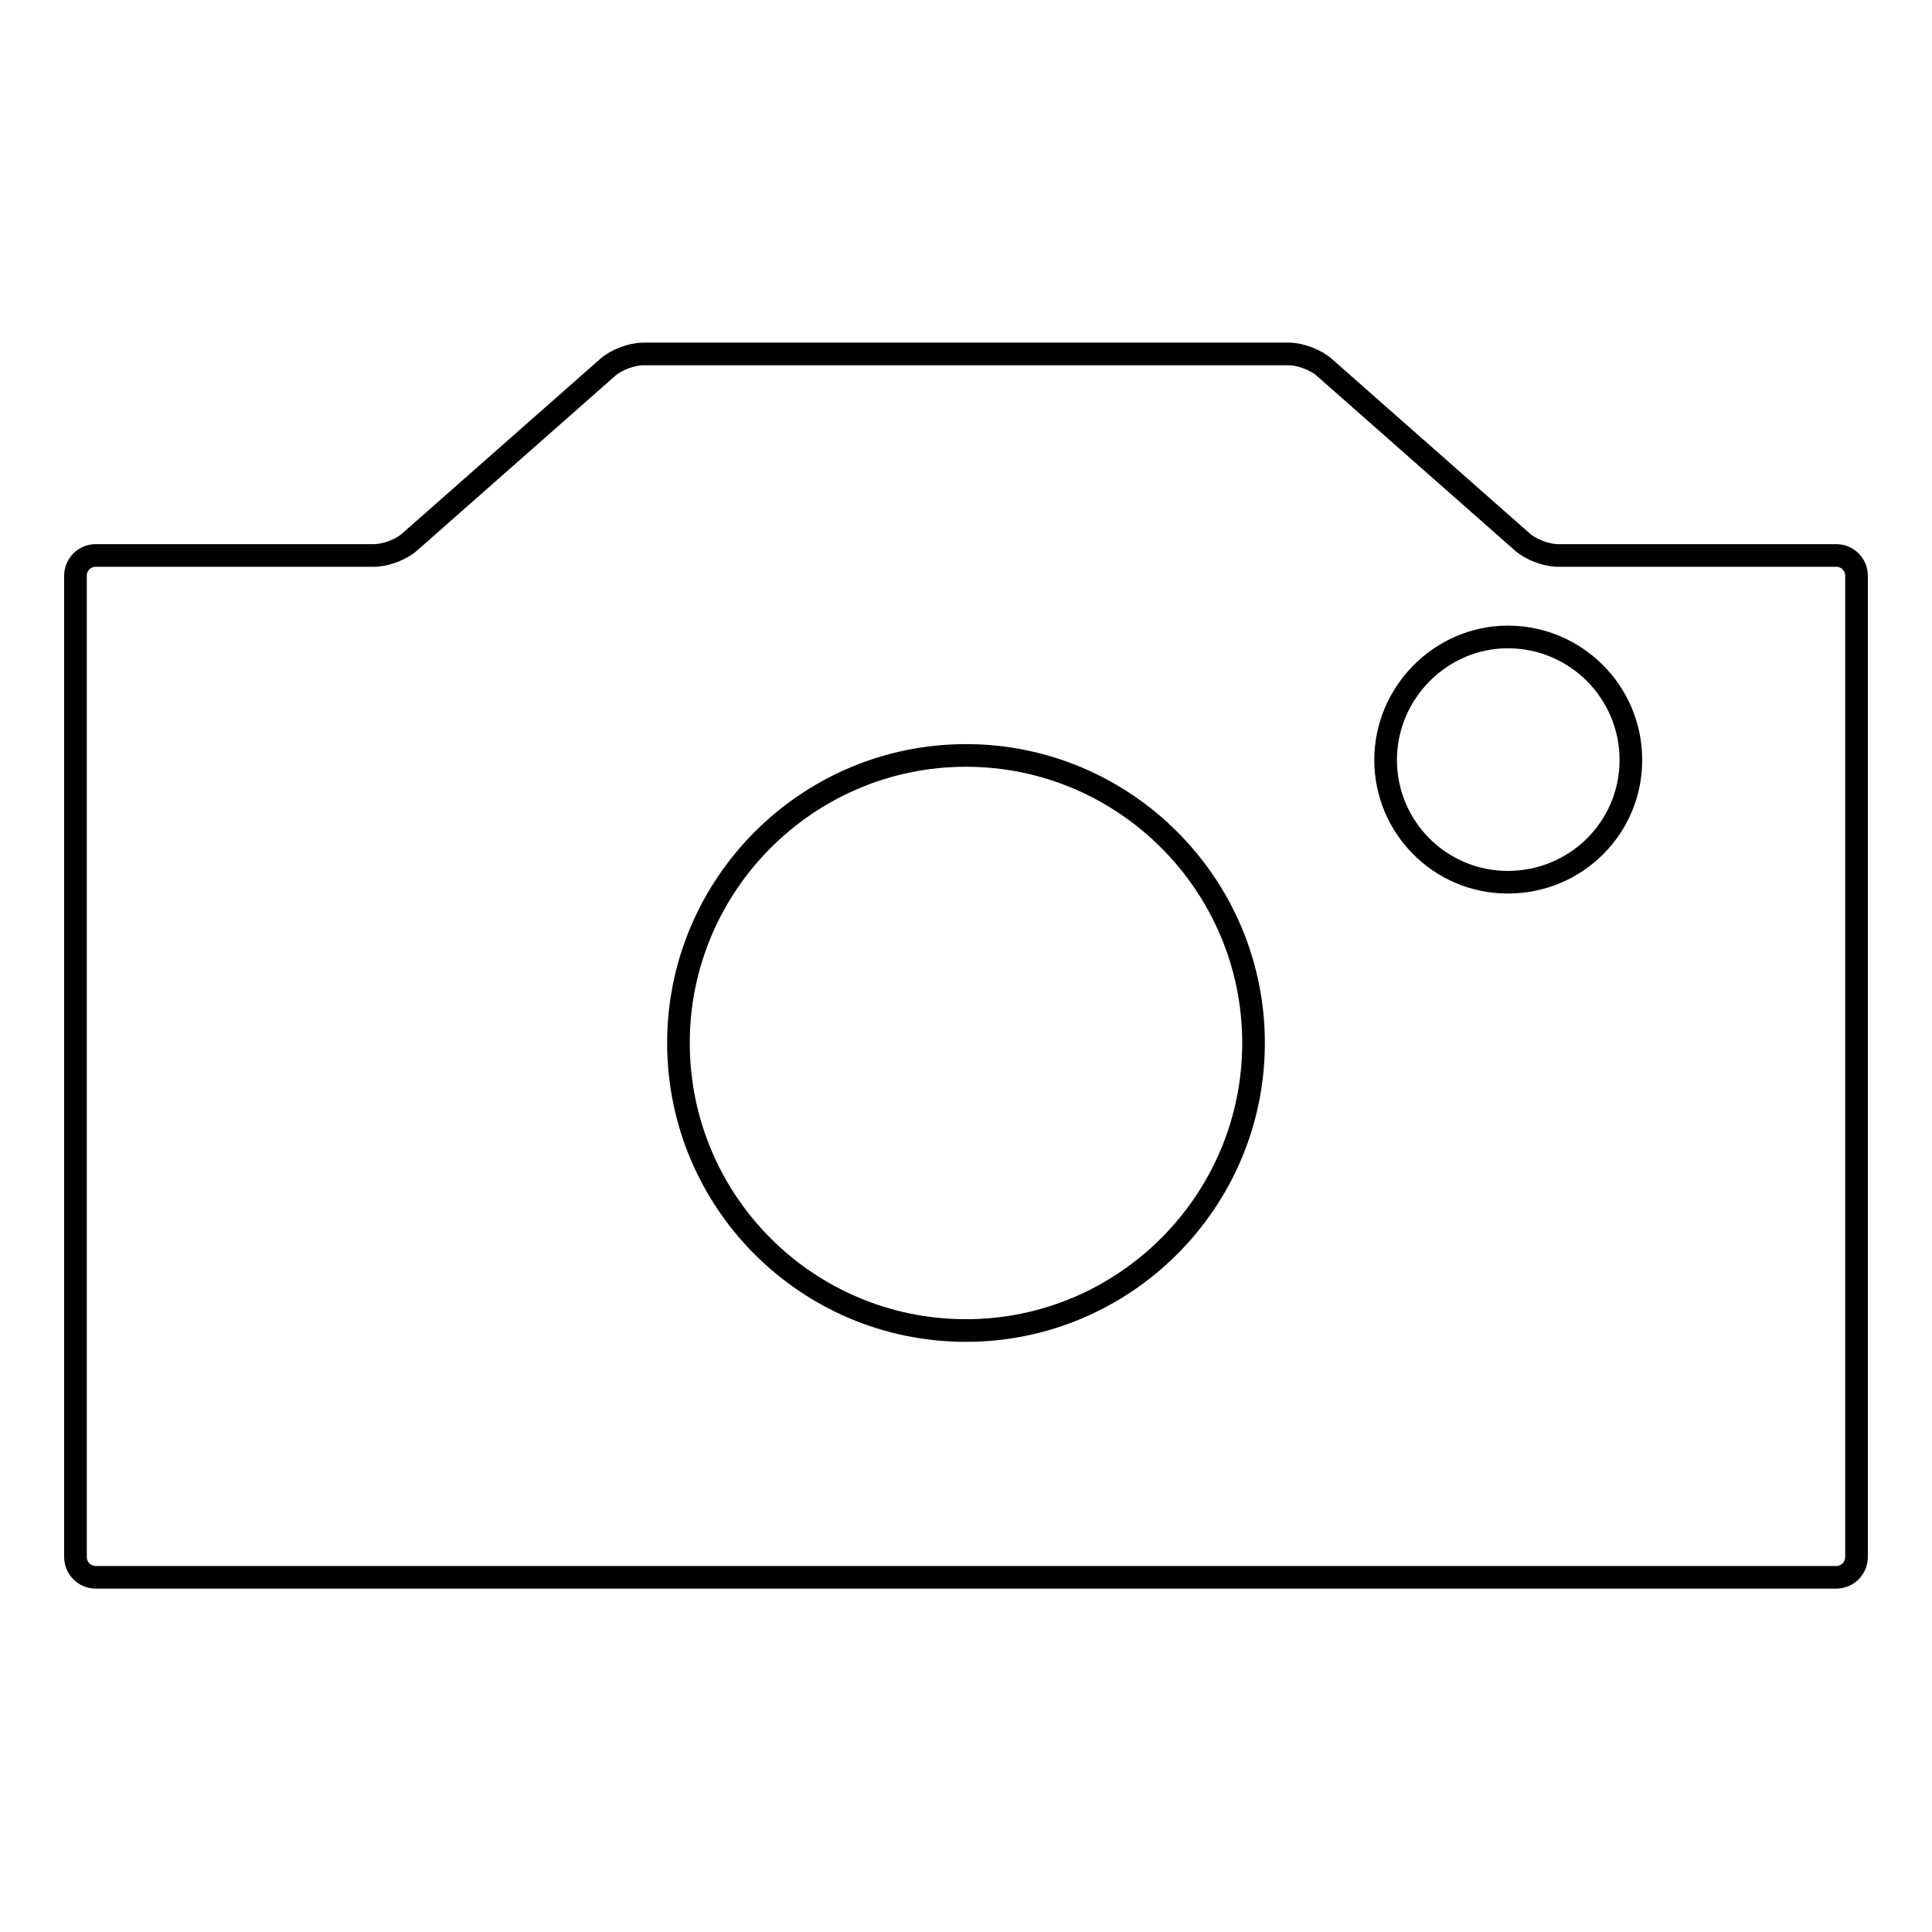 <?xml version="1.0" encoding="utf-8"?>
<!-- Svg Vector Icons : http://www.onlinewebfonts.com/icon -->
<!DOCTYPE svg PUBLIC "-//W3C//DTD SVG 1.1//EN" "http://www.w3.org/Graphics/SVG/1.1/DTD/svg11.dtd">
<svg version="1.1" xmlns="http://www.w3.org/2000/svg" xmlns:xlink="http://www.w3.org/1999/xlink" x="0px" y="0px" viewBox="0 0 256 256" enable-background="new 0 0 256 256" xml:space="preserve">
<g><g><path stroke-width="3" fill-opacity="0" stroke="#000000"  d="M12.7,209c-1.5,0-2.7-1.2-2.7-2.7v-130c0-1.5,1.2-2.7,2.7-2.7h36.9c1.5,0,3.6-0.8,4.7-1.8l26.2-23.1c1.1-1,3.2-1.8,4.7-1.8h85.6c1.5,0,3.6,0.8,4.7,1.8l26.2,23.1c1.1,1,3.2,1.8,4.7,1.8h36.9c1.5,0,2.7,1.2,2.7,2.7v130c0,1.5-1.2,2.7-2.7,2.7L12.7,209L12.7,209z"/><path stroke-width="3" fill-opacity="0" stroke="#000000"  d="M89.9,138.2c0,21,17,38.1,38.1,38.1c21,0,38.1-17.1,38.1-38.1c0-21-17.1-38.1-38.1-38.1C107,100.1,89.9,117.2,89.9,138.2L89.9,138.2z"/><path stroke-width="3" fill-opacity="0" stroke="#000000"  d="M216.1,100.7c0,9-7.3,16.2-16.3,16.2c-9,0-16.2-7.3-16.2-16.2s7.3-16.3,16.2-16.3C208.8,84.4,216.1,91.7,216.1,100.7z"/></g></g>
</svg>
